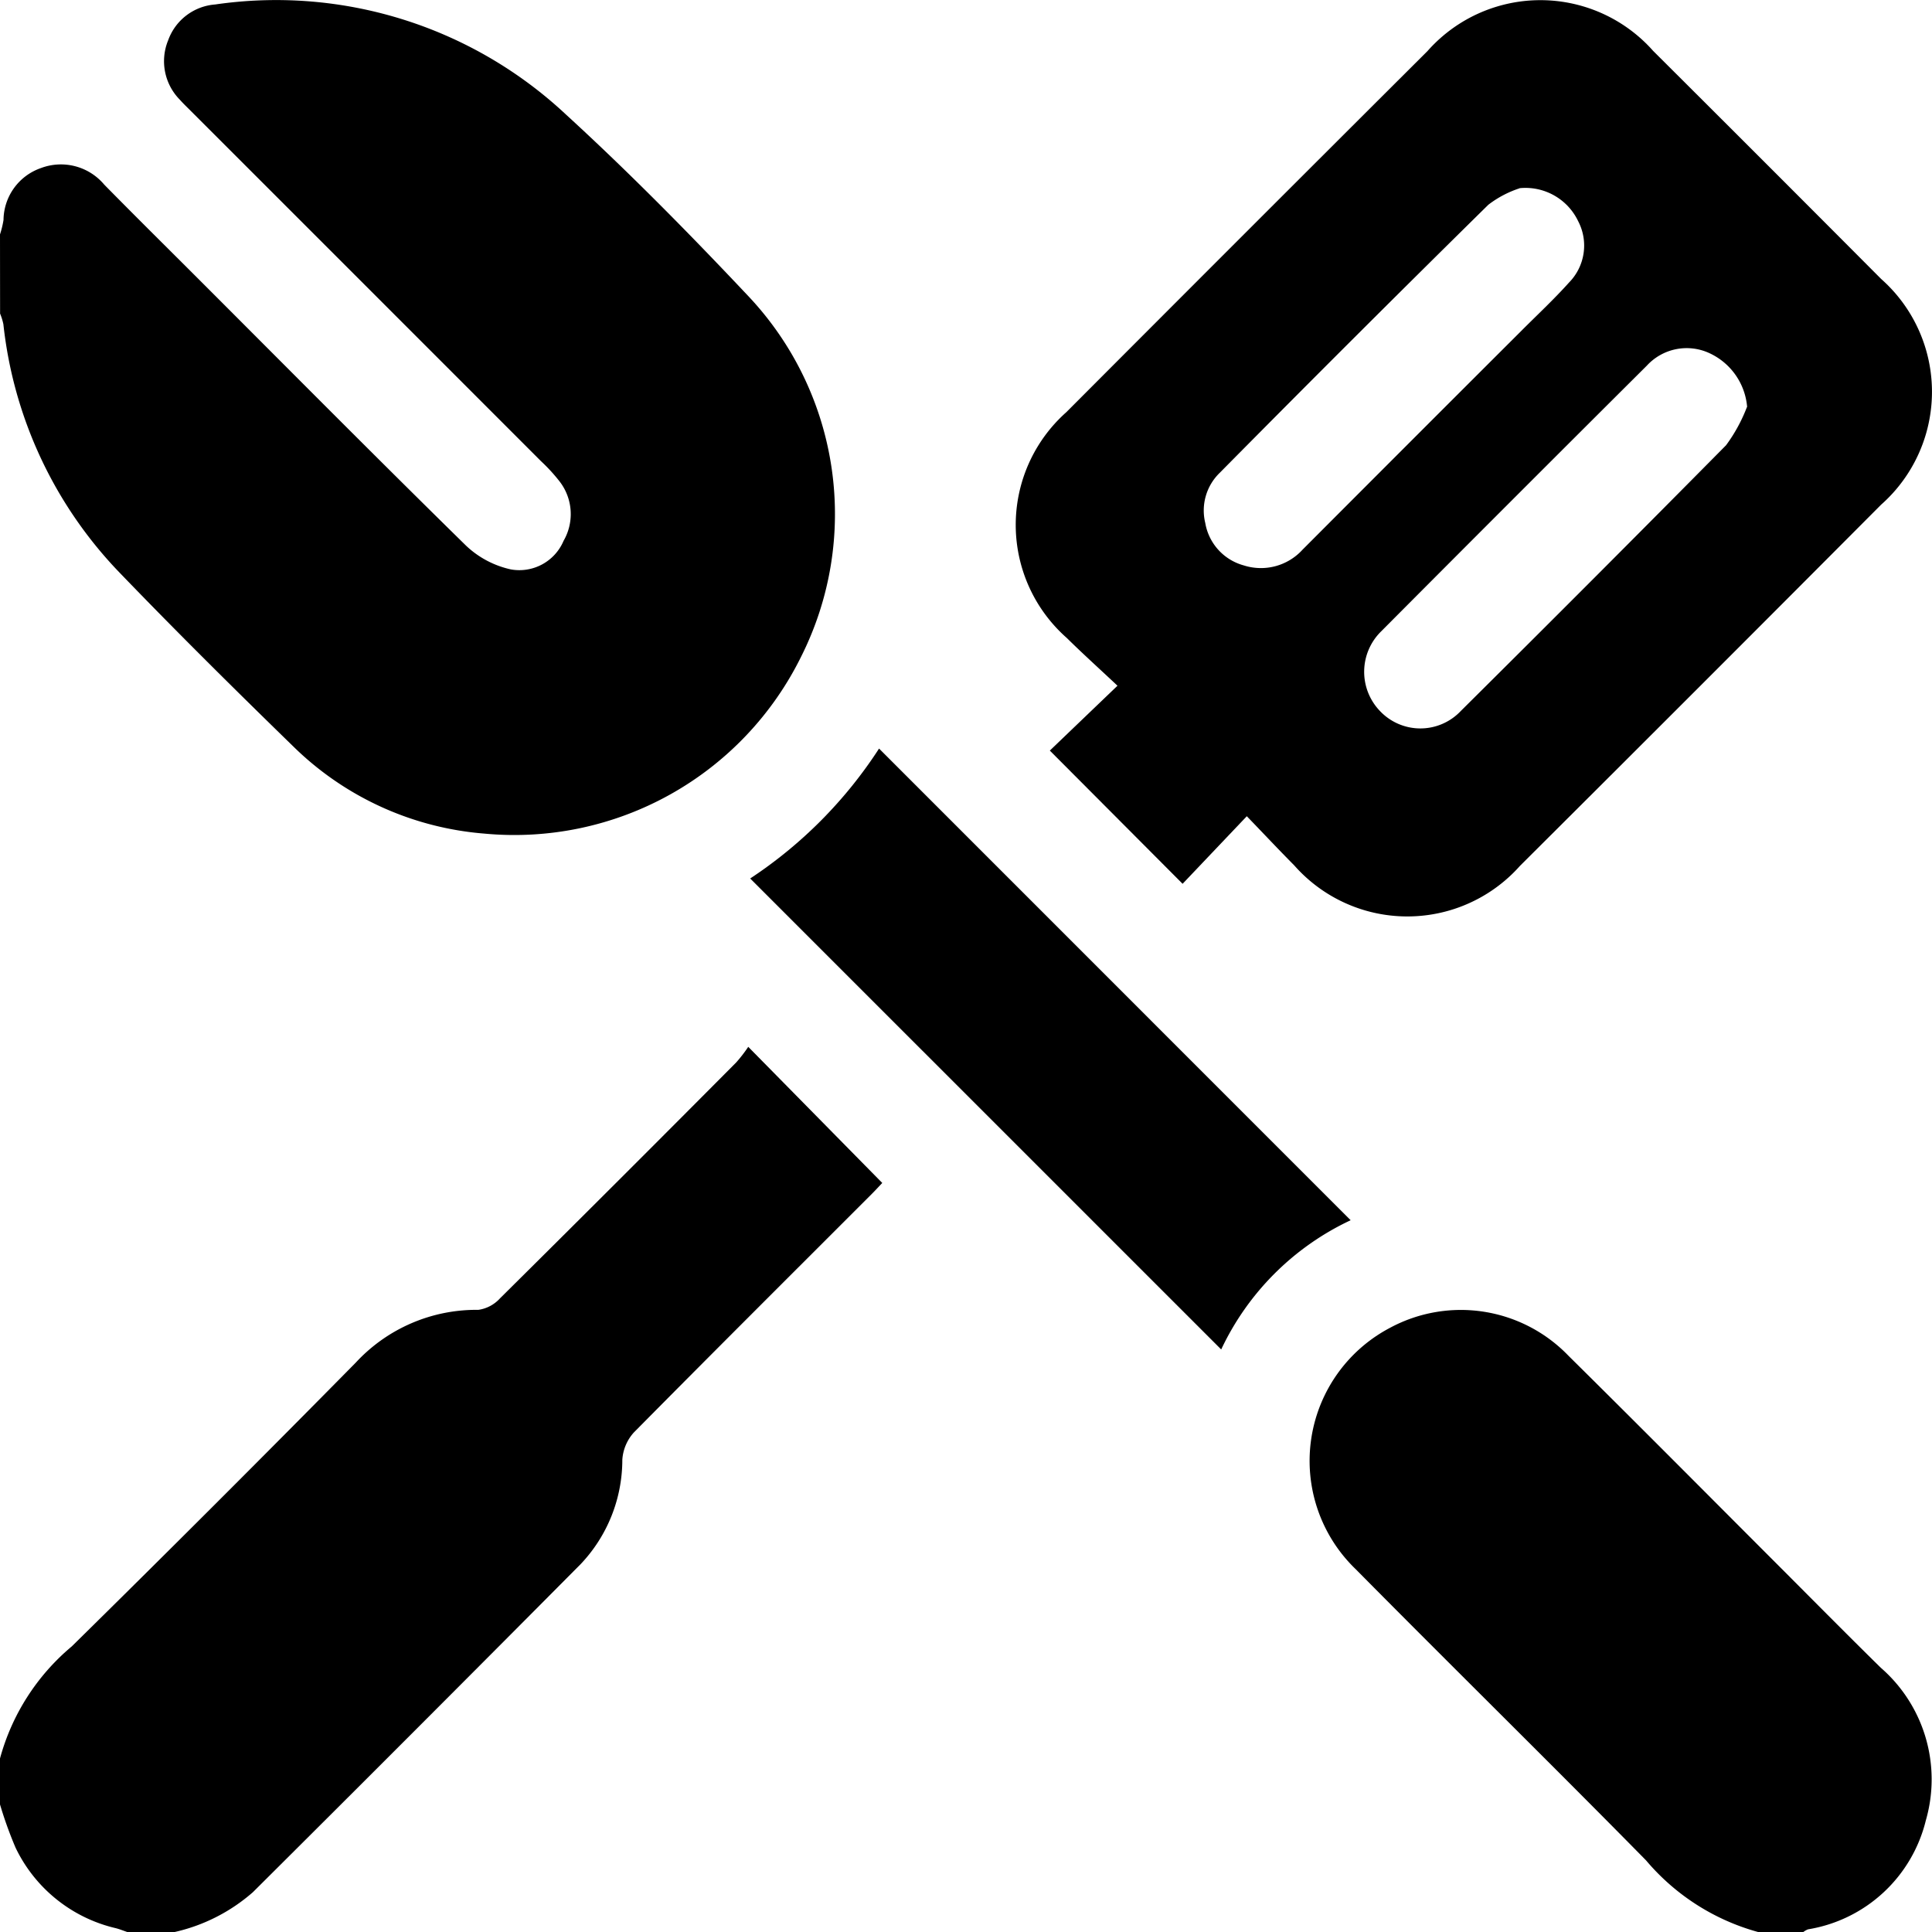 <svg xmlns="http://www.w3.org/2000/svg" width="44" height="44" viewBox="0 0 44 44">
  <g id="Gruppe_1088" data-name="Gruppe 1088" transform="translate(422 -192.549)">
    <path id="Pfad_1383" data-name="Pfad 1383" d="M-422,198.029a2.128,2.128,0,0,0,.08-.329,1.265,1.265,0,0,1,.851-1.181,1.288,1.288,0,0,1,1.444.378c.723.735,1.456,1.459,2.185,2.188,2.014,2.014,4.02,4.038,6.053,6.032a2.152,2.152,0,0,0,1.022.542,1.094,1.094,0,0,0,1.2-.651,1.216,1.216,0,0,0-.106-1.372,3.922,3.922,0,0,0-.407-.441q-3.992-3.994-7.986-7.987c-.081-.081-.164-.16-.24-.246a1.249,1.249,0,0,1-.266-1.354,1.236,1.236,0,0,1,1.07-.815,9.657,9.657,0,0,1,8,2.516c1.445,1.323,2.823,2.725,4.167,4.152a7.229,7.229,0,0,1,1.18,8.181,7.282,7.282,0,0,1-7.224,4.033,7,7,0,0,1-4.329-1.97c-1.335-1.3-2.656-2.608-3.947-3.948a9.645,9.645,0,0,1-2.67-5.682,1.387,1.387,0,0,0-.075-.242Z" transform="translate(0 -0.142)"/>
    <path id="Pfad_1384" data-name="Pfad 1384" d="M-422,416.426a5.053,5.053,0,0,1,1.634-2.552q3.26-3.208,6.47-6.465a3.74,3.74,0,0,1,2.789-1.2.819.819,0,0,0,.494-.262q2.7-2.676,5.378-5.371a3.325,3.325,0,0,0,.276-.357l3.052,3.1c-.047.049-.15.162-.258.27-1.8,1.8-3.607,3.6-5.4,5.413a1.025,1.025,0,0,0-.262.62,3.454,3.454,0,0,1-.947,2.376q-3.722,3.748-7.466,7.473a4.056,4.056,0,0,1-1.812.914h-1.031c-.092-.031-.182-.068-.276-.093a3.384,3.384,0,0,1-2.286-1.833,9.076,9.076,0,0,1-.359-1Z" transform="translate(0 -183.829)"/>
    <path id="Pfad_1385" data-name="Pfad 1385" d="M-151.927,466.61a5.113,5.113,0,0,1-2.551-1.632c-2.188-2.224-4.415-4.41-6.609-6.628a3.423,3.423,0,0,1,.779-5.5,3.4,3.4,0,0,1,4.067.64c1.557,1.539,3.1,3.094,4.648,4.643.82.82,1.634,1.645,2.461,2.458a3.368,3.368,0,0,1,1.027,3.476,3.31,3.31,0,0,1-2.682,2.482.42.42,0,0,0-.109.062Z" transform="translate(-230.035 -230.061)"/>
    <path id="Pfad_1386" data-name="Pfad 1386" d="M-215.191,211.138l-1.462,1.539-3.024-3.034,1.541-1.477c-.431-.405-.8-.737-1.156-1.089a3.434,3.434,0,0,1-.01-5.14q4.108-4.119,8.228-8.227a3.431,3.431,0,0,1,5.139,0q2.6,2.59,5.191,5.192a3.432,3.432,0,0,1,0,5.14q-4.105,4.122-8.227,8.228a3.433,3.433,0,0,1-5.14-.013C-214.457,211.909-214.789,211.554-215.191,211.138Zm6.211-14.3a2.366,2.366,0,0,0-.711.375q-3.076,3.029-6.112,6.1a1.194,1.194,0,0,0-.334,1.146,1.213,1.213,0,0,0,.878.967,1.282,1.282,0,0,0,1.338-.359q2.488-2.494,4.981-4.982c.364-.365.743-.717,1.086-1.1a1.2,1.2,0,0,0,.209-1.4A1.33,1.33,0,0,0-208.98,196.835Zm5.184,4.982a1.486,1.486,0,0,0-.861-1.229,1.231,1.231,0,0,0-1.423.285q-3.029,3.016-6.044,6.045a1.289,1.289,0,0,0-.037,1.818,1.266,1.266,0,0,0,1.846,0q3.034-3.011,6.039-6.05A3.66,3.66,0,0,0-203.8,201.817Z" transform="translate(-178.414)"/>
    <path id="Pfad_1387" data-name="Pfad 1387" d="M-273.15,344.034a10.165,10.165,0,0,0,2.935-2.959l10.74,10.742a6.138,6.138,0,0,0-2.948,2.943Z" transform="translate(-131.765 -131.478)"/>
  </g>
</svg>
